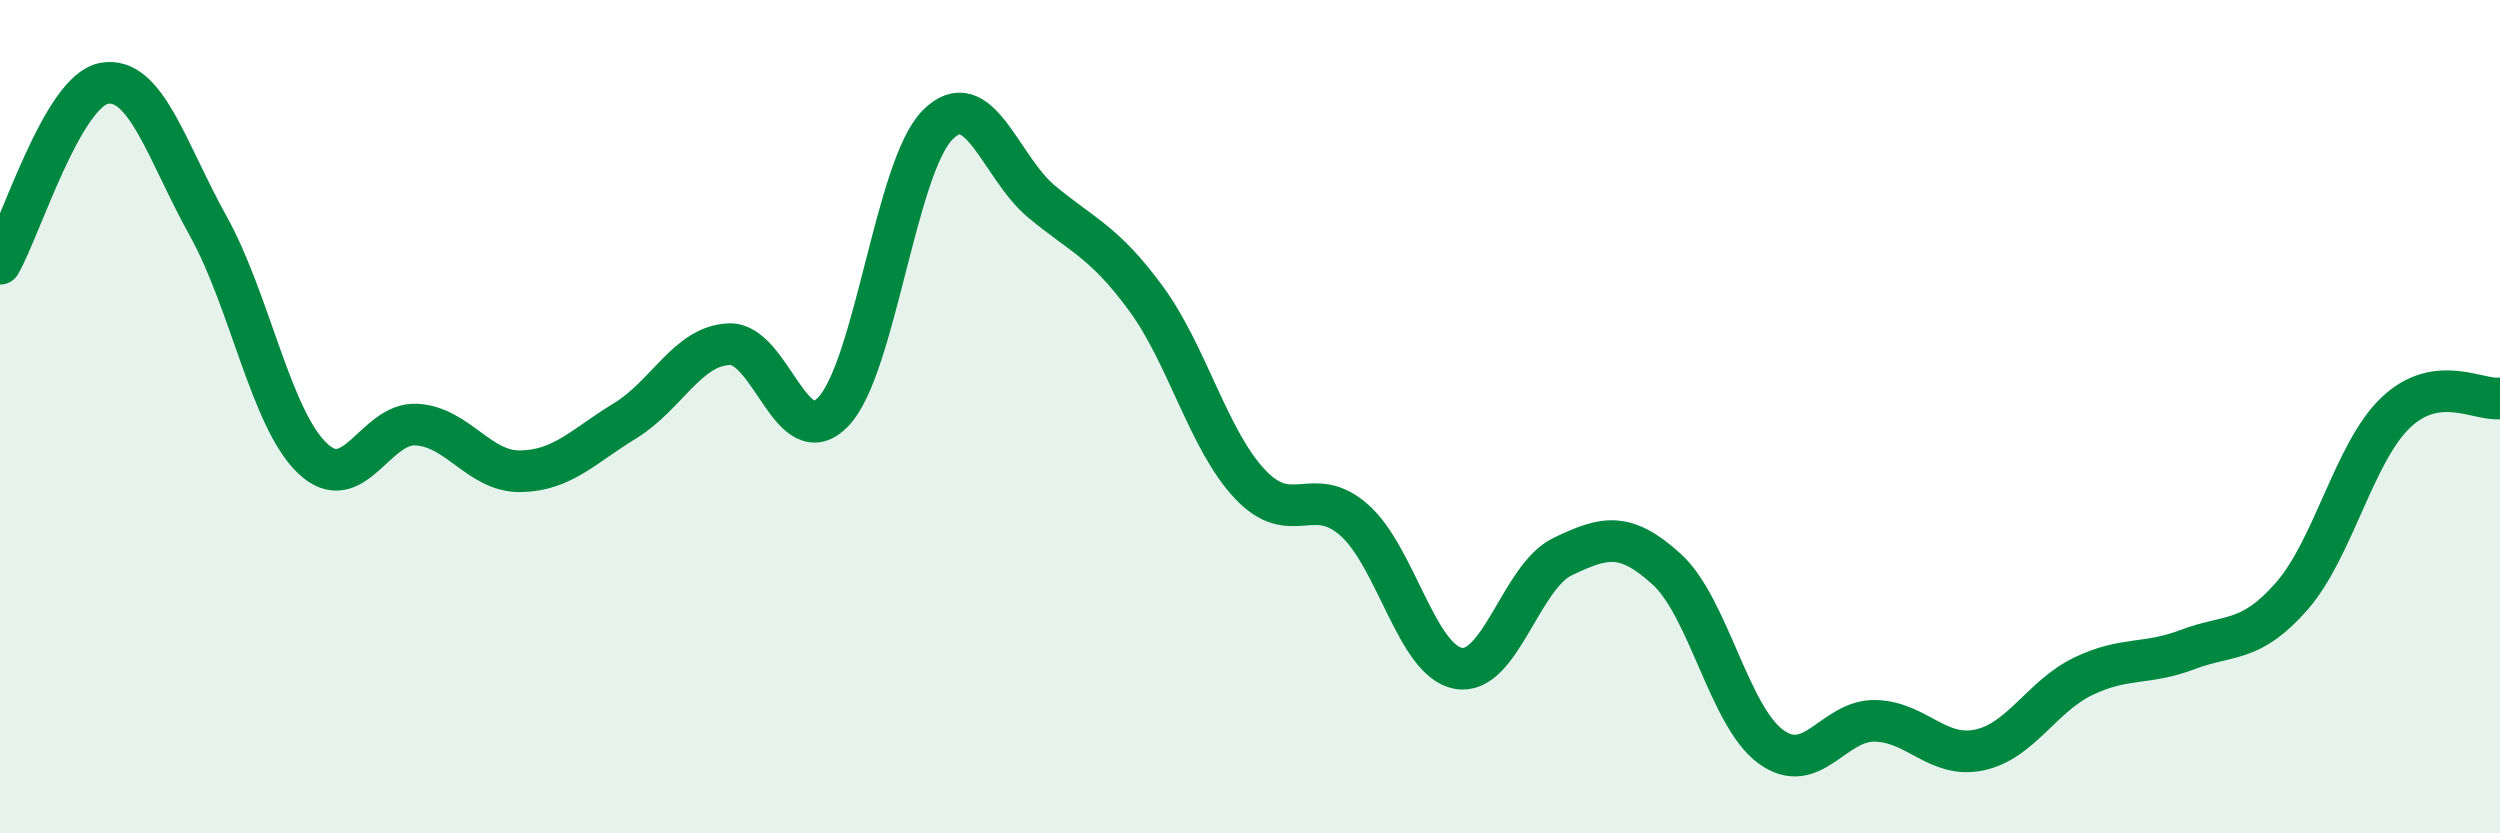 
    <svg width="60" height="20" viewBox="0 0 60 20" xmlns="http://www.w3.org/2000/svg">
      <path
        d="M 0,6.33 C 0.5,5.46 1.5,2.18 2.5,2 C 3.5,1.82 4,3.63 5,5.43 C 6,7.23 6.5,10.05 7.5,11 C 8.5,11.95 9,10.13 10,10.19 C 11,10.25 11.5,11.33 12.5,11.31 C 13.5,11.29 14,10.71 15,10.1 C 16,9.49 16.5,8.3 17.5,8.26 C 18.5,8.22 19,10.93 20,9.88 C 21,8.83 21.5,4.01 22.5,3 C 23.5,1.99 24,4.01 25,4.84 C 26,5.67 26.5,5.8 27.5,7.16 C 28.5,8.52 29,10.56 30,11.62 C 31,12.68 31.5,11.6 32.5,12.48 C 33.5,13.36 34,15.86 35,16.04 C 36,16.22 36.5,13.84 37.5,13.36 C 38.5,12.88 39,12.75 40,13.66 C 41,14.57 41.5,17.19 42.5,17.92 C 43.5,18.65 44,17.28 45,17.3 C 46,17.32 46.5,18.21 47.5,18 C 48.5,17.79 49,16.71 50,16.23 C 51,15.75 51.5,15.97 52.5,15.59 C 53.5,15.21 54,15.45 55,14.31 C 56,13.17 56.5,10.85 57.5,9.9 C 58.5,8.95 59.5,9.63 60,9.56L60 20L0 20Z"
        fill="#008740"
        opacity="0.1"
        stroke-linecap="round"
        stroke-linejoin="round"
      />
      <path
        d="M 0,6.33 C 0.5,5.46 1.5,2.18 2.5,2 C 3.5,1.82 4,3.63 5,5.43 C 6,7.23 6.5,10.05 7.5,11 C 8.5,11.95 9,10.13 10,10.19 C 11,10.25 11.5,11.33 12.5,11.31 C 13.5,11.29 14,10.71 15,10.1 C 16,9.49 16.5,8.3 17.5,8.26 C 18.5,8.22 19,10.93 20,9.88 C 21,8.83 21.5,4.01 22.5,3 C 23.5,1.99 24,4.01 25,4.84 C 26,5.67 26.5,5.8 27.5,7.16 C 28.5,8.52 29,10.56 30,11.62 C 31,12.68 31.5,11.6 32.5,12.48 C 33.5,13.36 34,15.86 35,16.04 C 36,16.22 36.5,13.84 37.5,13.36 C 38.5,12.88 39,12.75 40,13.66 C 41,14.57 41.5,17.19 42.5,17.92 C 43.5,18.65 44,17.28 45,17.3 C 46,17.32 46.5,18.21 47.5,18 C 48.5,17.79 49,16.71 50,16.23 C 51,15.75 51.5,15.97 52.5,15.59 C 53.5,15.21 54,15.45 55,14.31 C 56,13.17 56.5,10.85 57.5,9.9 C 58.5,8.95 59.5,9.63 60,9.56"
        stroke="#008740"
        stroke-width="1"
        fill="none"
        stroke-linecap="round"
        stroke-linejoin="round"
      />
    </svg>
  